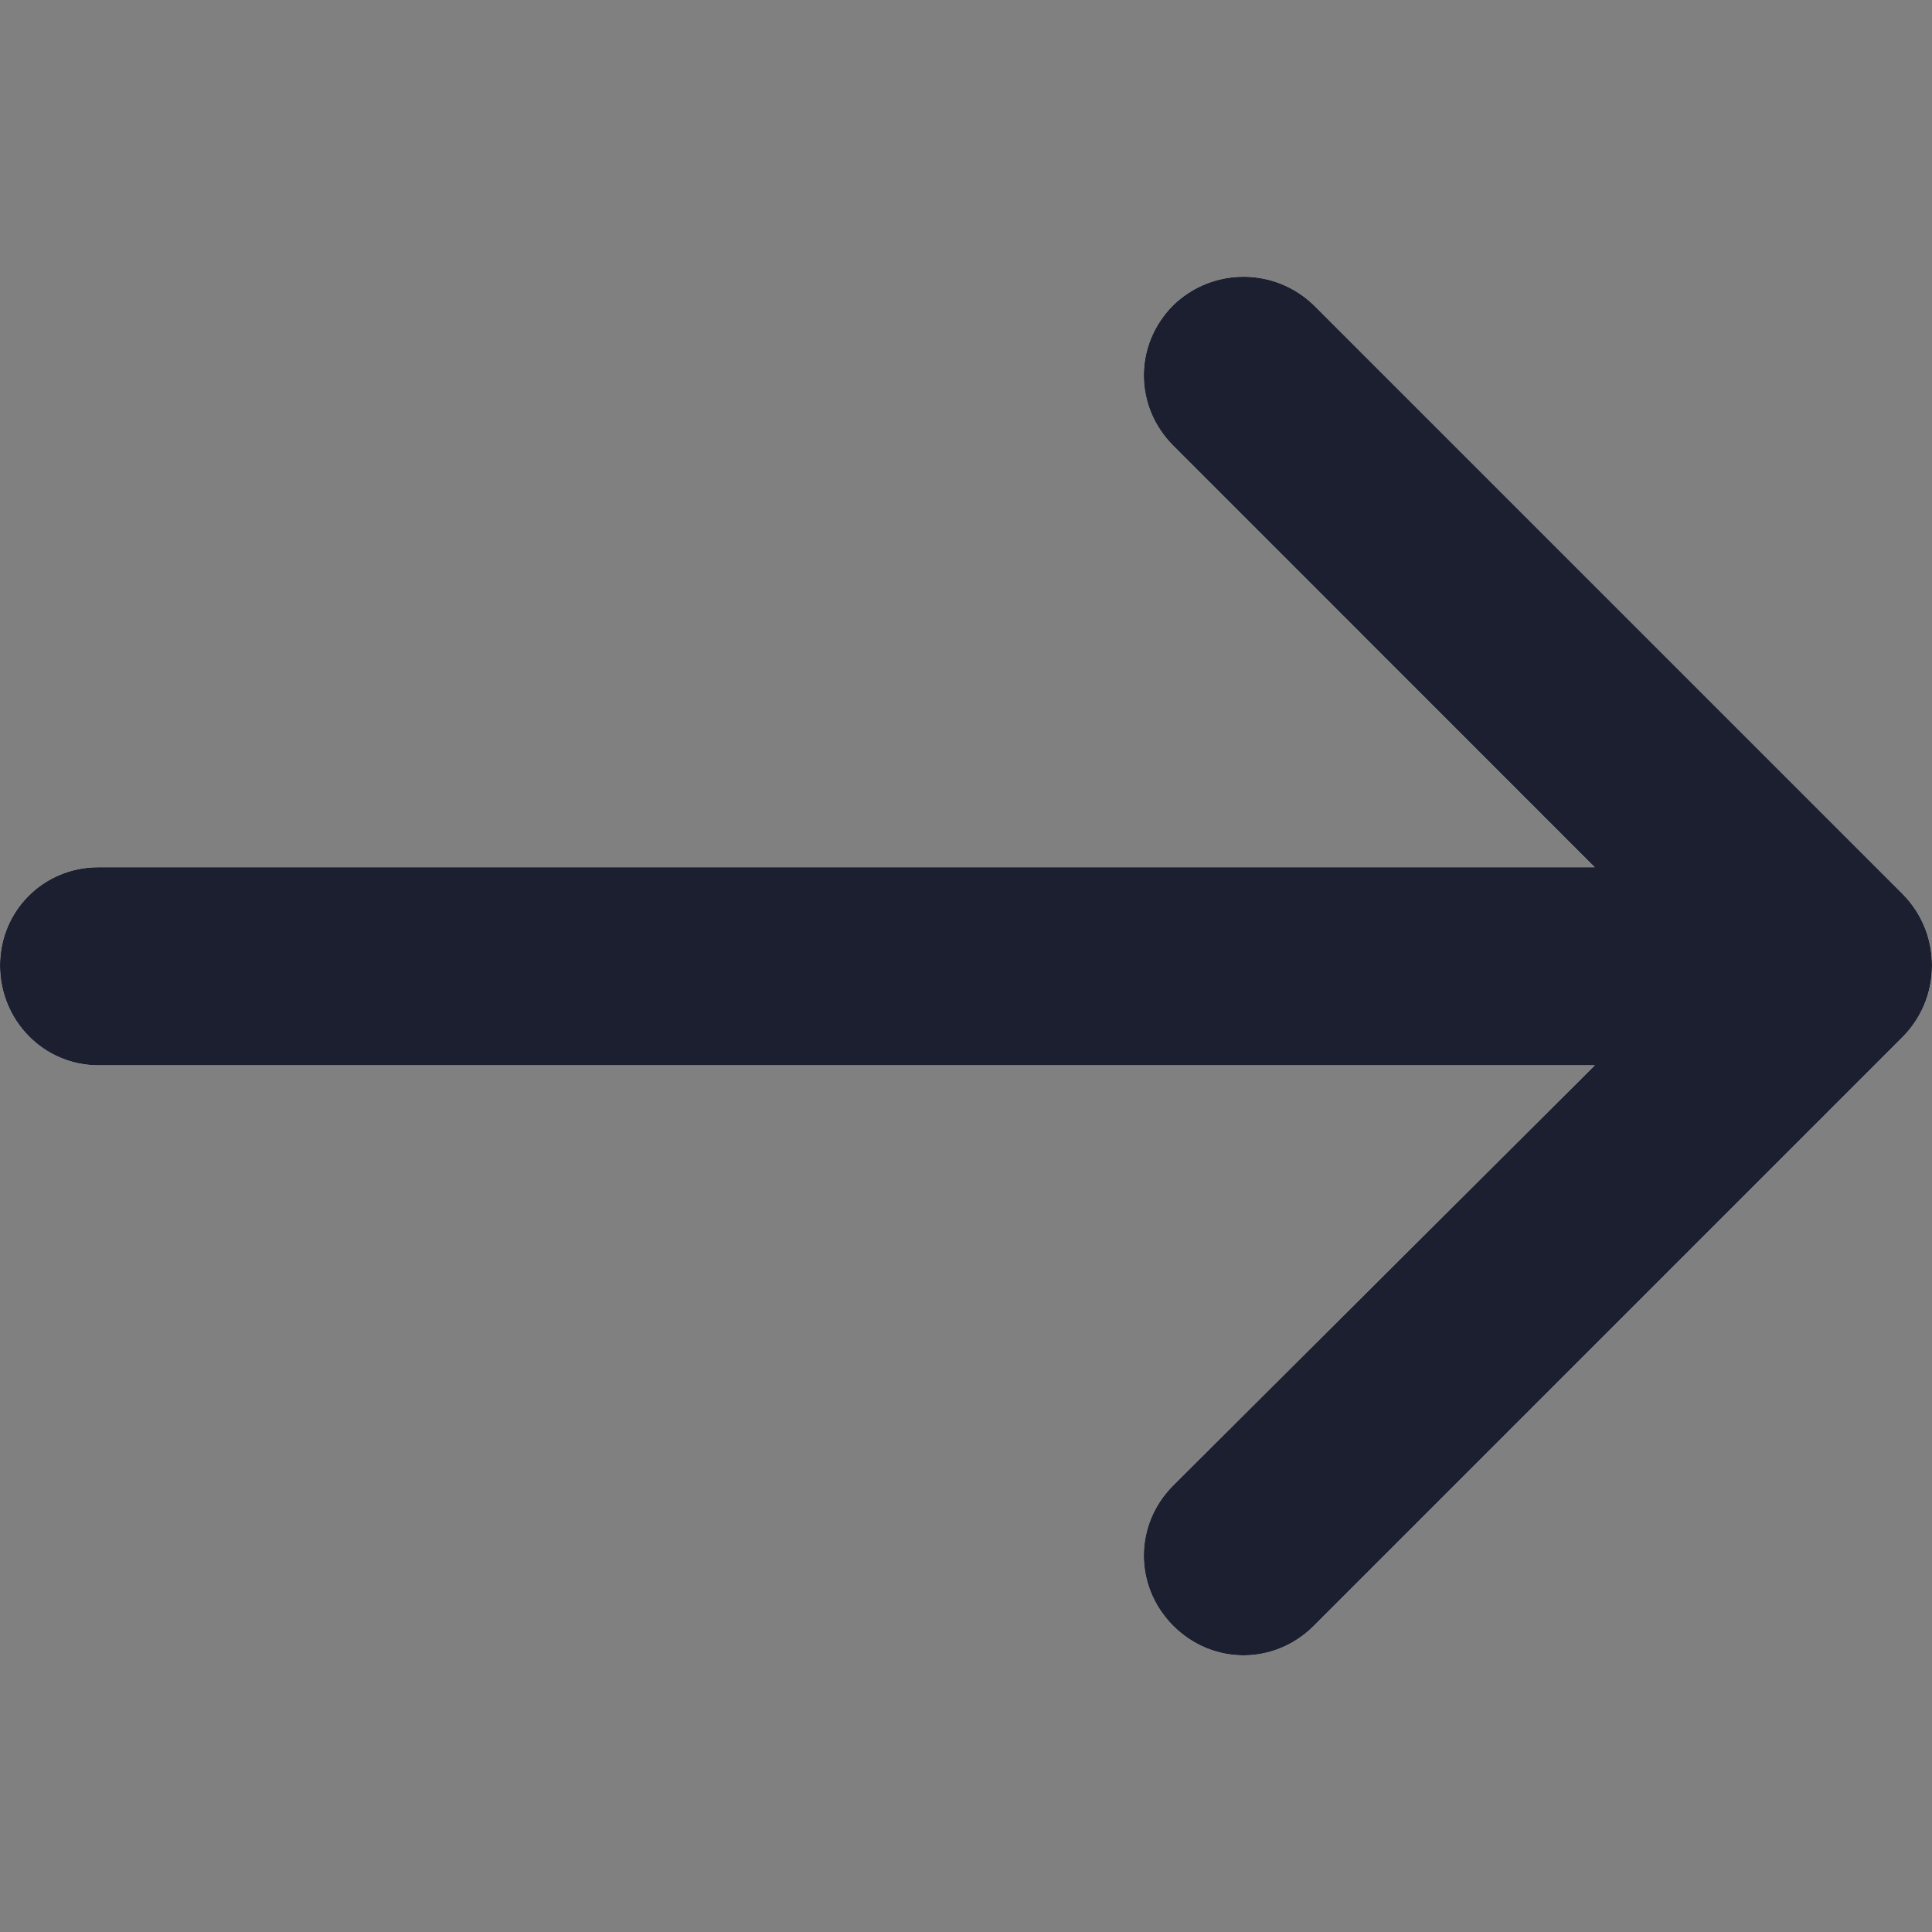<svg width="18" height="18" viewBox="0 0 18 18" fill="none" xmlns="http://www.w3.org/2000/svg">
<rect x="0" y="0" width="18" height="18" fill="#808080" stroke="none"/>
<g clip-path="url(#clip0)">
<path d="M10.931 4.152C10.565 3.786 10.565 3.21 10.931 2.843C11.297 2.49 11.874 2.49 12.24 2.843L17.725 8.328C17.895 8.498 18 8.734 18 8.995C18 9.257 17.895 9.492 17.725 9.663L12.24 15.148C11.874 15.514 11.297 15.514 10.931 15.148C10.565 14.781 10.565 14.205 10.931 13.839L14.859 9.925L0.916 9.925C0.406 9.925 -2.79819e-07 9.506 -3.03966e-07 8.996C-3.28113e-07 8.485 0.406 8.08 0.916 8.08L14.858 8.08L10.931 4.152Z" fill="white"/>
<path d="M10.931 4.152C10.565 3.786 10.565 3.21 10.931 2.843C11.297 2.49 11.874 2.49 12.24 2.843L17.725 8.328C17.895 8.498 18 8.734 18 8.995C18 9.257 17.895 9.492 17.725 9.663L12.24 15.148C11.874 15.514 11.297 15.514 10.931 15.148C10.565 14.781 10.565 14.205 10.931 13.839L14.859 9.925L0.916 9.925C0.406 9.925 -2.79819e-07 9.506 -3.03966e-07 8.996C-3.28113e-07 8.485 0.406 8.08 0.916 8.08L14.858 8.08L10.931 4.152Z" fill="#1B1F2F"/>
</g>
<defs>
<clipPath id="clip0">
<rect width="18" height="18" fill="white" transform="translate(0 18) rotate(-90)"/>
</clipPath>
</defs>
</svg>
